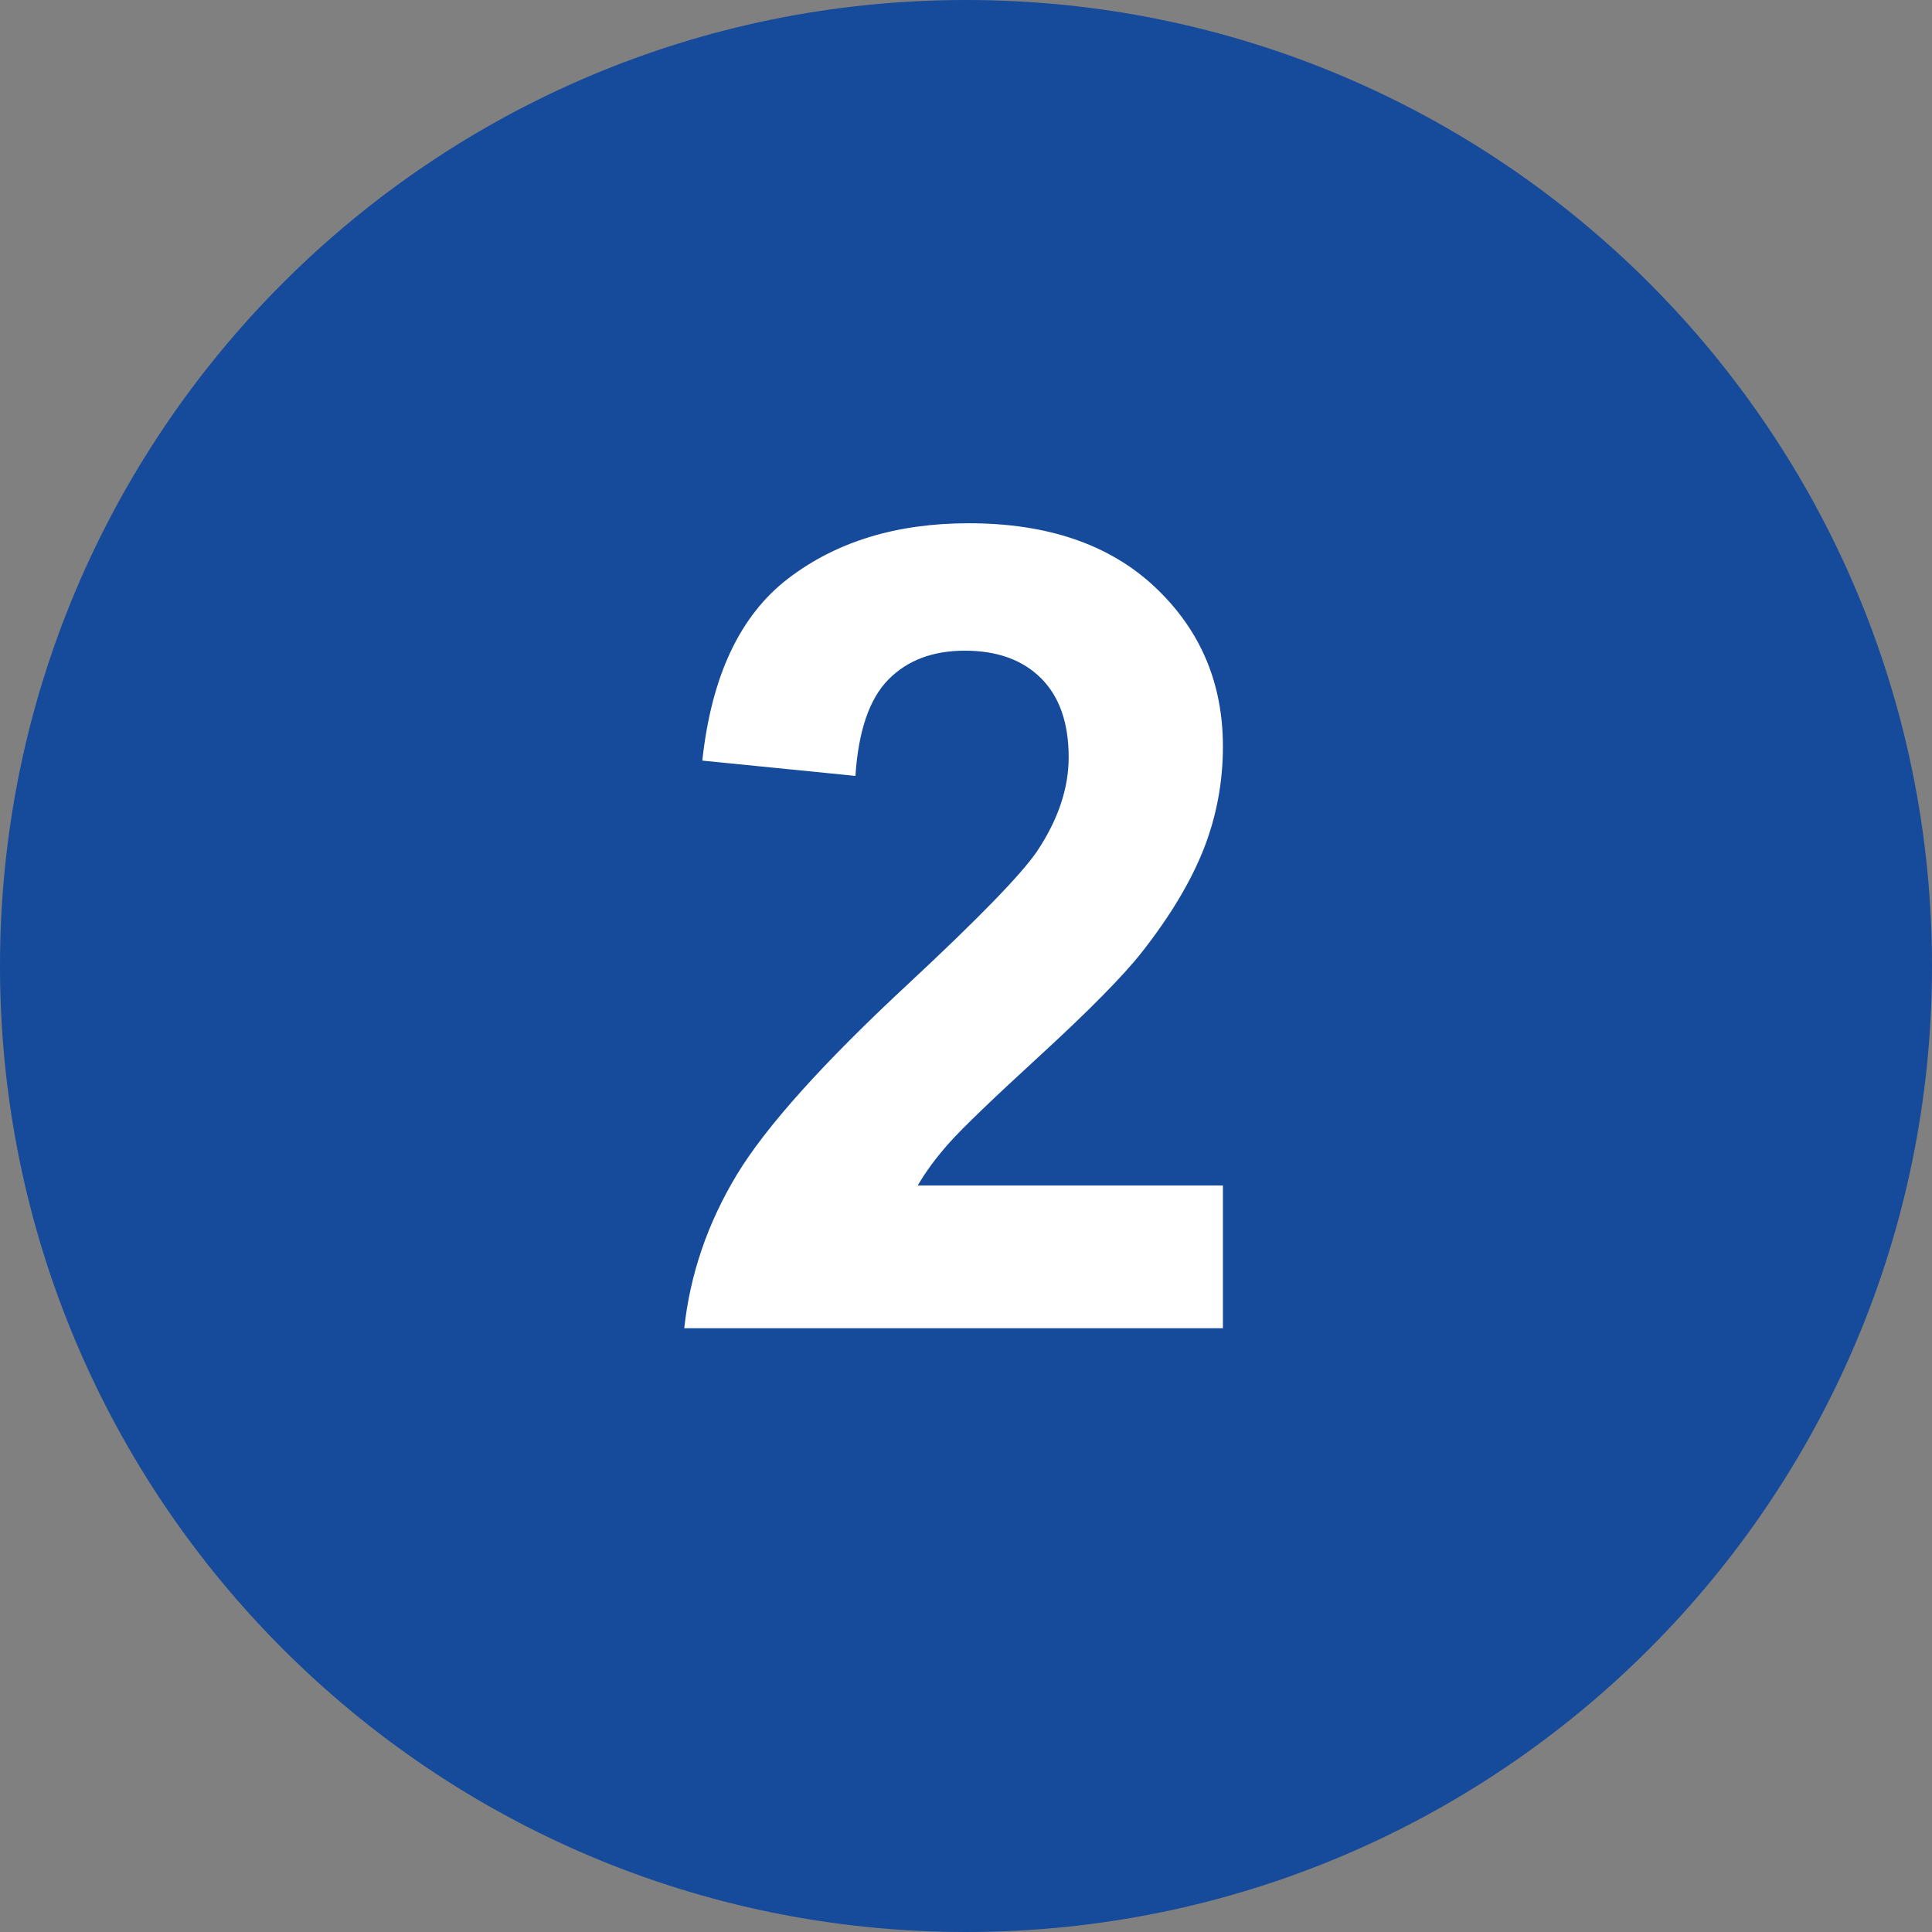 <svg width="48" height="48" viewBox="0 0 48 48" fill="none" xmlns="http://www.w3.org/2000/svg">
<rect x="0" y="0" width="48" height="48" fill="#808080" stroke="none"/>
<path d="M0 24C0 10.745 10.745 0 24 0C37.255 0 48 10.745 48 24C48 37.255 37.255 48 24 48C10.745 48 0 37.255 0 24Z" fill="#164A9A"/>
<path fill-rule="evenodd" clip-rule="evenodd" d="M30.383 29.453V33H17C17.145 31.659 17.58 30.389 18.304 29.189C19.029 27.989 20.46 26.397 22.598 24.413C24.319 22.809 25.374 21.723 25.764 21.152C26.289 20.364 26.551 19.585 26.551 18.816C26.551 17.964 26.323 17.309 25.866 16.852C25.408 16.395 24.776 16.166 23.971 16.166C23.174 16.166 22.539 16.406 22.069 16.886C21.598 17.366 21.326 18.163 21.253 19.277L17.449 18.897C17.675 16.796 18.387 15.288 19.582 14.373C20.778 13.458 22.272 13 24.066 13C26.031 13 27.575 13.53 28.699 14.59C29.822 15.649 30.383 16.968 30.383 18.544C30.383 19.441 30.221 20.294 29.901 21.105C29.579 21.916 29.069 22.765 28.373 23.652C27.91 24.241 27.076 25.088 25.873 26.193C24.667 27.298 23.905 28.032 23.583 28.395C23.261 28.756 23 29.11 22.801 29.453H30.383Z" fill="white"/>
</svg>
